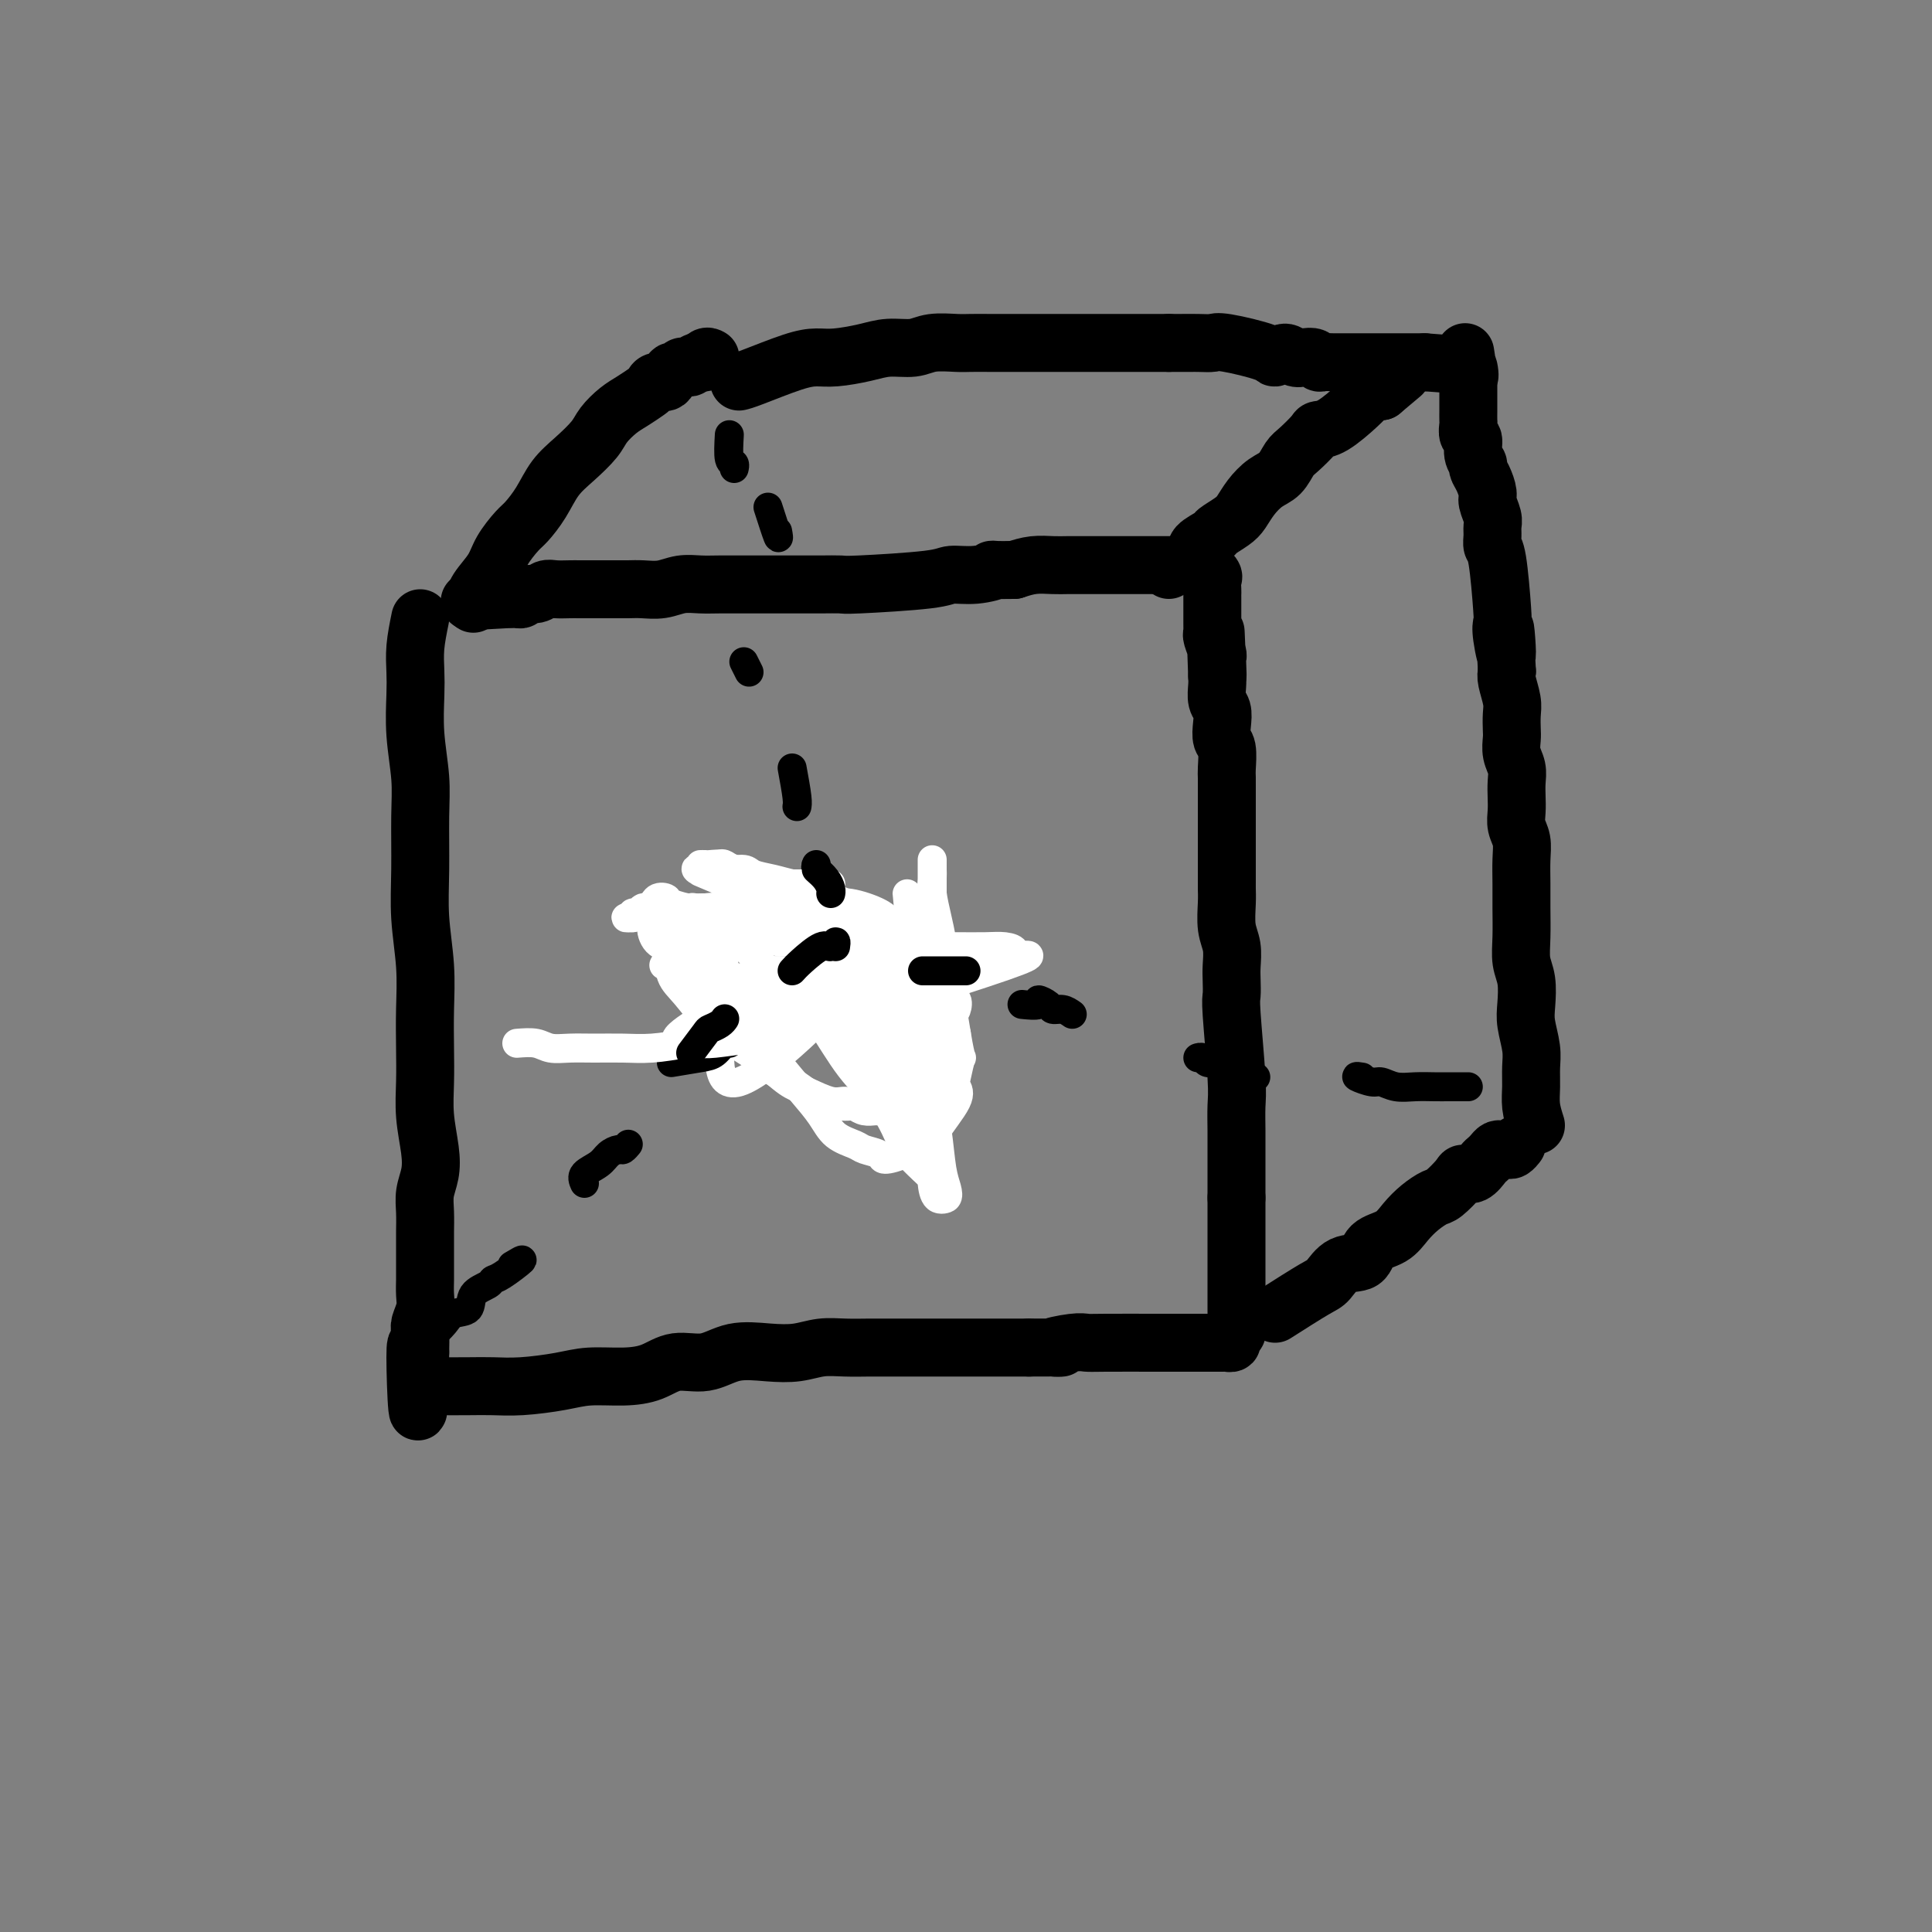 <svg viewBox='0 0 400 400' version='1.1' xmlns='http://www.w3.org/2000/svg' xmlns:xlink='http://www.w3.org/1999/xlink'><rect x="0" y="0" width="400" height="400" fill="#808080" stroke="none"/><g fill='none' stroke='#000000' stroke-width='12' stroke-linecap='round' stroke-linejoin='round'><path d='M87,128c-0.420,2.073 -0.841,4.145 -1,6c-0.159,1.855 -0.057,3.491 0,5c0.057,1.509 0.068,2.889 0,5c-0.068,2.111 -0.215,4.952 0,8c0.215,3.048 0.794,6.304 1,9c0.206,2.696 0.041,4.833 0,8c-0.041,3.167 0.041,7.363 0,11c-0.041,3.637 -0.207,6.715 0,10c0.207,3.285 0.787,6.778 1,10c0.213,3.222 0.061,6.174 0,9c-0.061,2.826 -0.029,5.526 0,8c0.029,2.474 0.057,4.724 0,7c-0.057,2.276 -0.197,4.579 0,7c0.197,2.421 0.732,4.959 1,7c0.268,2.041 0.268,3.584 0,5c-0.268,1.416 -0.804,2.704 -1,4c-0.196,1.296 -0.052,2.601 0,4c0.052,1.399 0.014,2.892 0,4c-0.014,1.108 -0.003,1.833 0,3c0.003,1.167 -0.003,2.778 0,4c0.003,1.222 0.015,2.055 0,3c-0.015,0.945 -0.056,2.002 0,3c0.056,0.998 0.211,1.938 0,3c-0.211,1.062 -0.788,2.248 -1,3c-0.212,0.752 -0.061,1.072 0,2c0.061,0.928 0.030,2.464 0,4'/><path d='M87,280c-0.287,23.647 -1.006,6.766 -1,1c0.006,-5.766 0.737,-0.417 1,2c0.263,2.417 0.060,1.901 0,2c-0.060,0.099 0.025,0.811 0,1c-0.025,0.189 -0.160,-0.145 0,0c0.160,0.145 0.614,0.771 1,1c0.386,0.229 0.704,0.062 1,0c0.296,-0.062 0.570,-0.019 2,0c1.430,0.019 4.014,0.015 6,0c1.986,-0.015 3.373,-0.042 5,0c1.627,0.042 3.495,0.153 6,0c2.505,-0.153 5.648,-0.571 8,-1c2.352,-0.429 3.912,-0.869 6,-1c2.088,-0.131 4.702,0.049 7,0c2.298,-0.049 4.280,-0.325 6,-1c1.720,-0.675 3.180,-1.749 5,-2c1.820,-0.251 4.001,0.321 6,0c1.999,-0.321 3.814,-1.536 6,-2c2.186,-0.464 4.741,-0.177 7,0c2.259,0.177 4.220,0.244 6,0c1.780,-0.244 3.378,-0.797 5,-1c1.622,-0.203 3.268,-0.054 5,0c1.732,0.054 3.551,0.015 5,0c1.449,-0.015 2.530,-0.004 4,0c1.470,0.004 3.330,0.001 5,0c1.670,-0.001 3.149,-0.000 5,0c1.851,0.000 4.073,0.000 6,0c1.927,-0.000 3.557,-0.000 5,0c1.443,0.000 2.698,0.000 4,0c1.302,-0.000 2.651,-0.000 4,0'/><path d='M213,279c10.369,-0.094 5.791,0.171 5,0c-0.791,-0.171 2.206,-0.778 4,-1c1.794,-0.222 2.386,-0.060 3,0c0.614,0.060 1.252,0.016 4,0c2.748,-0.016 7.608,-0.004 10,0c2.392,0.004 2.318,0.001 3,0c0.682,-0.001 2.120,-0.000 3,0c0.880,0.000 1.201,0.000 2,0c0.799,-0.000 2.074,0.000 3,0c0.926,-0.000 1.501,-0.000 2,0c0.499,0.000 0.922,0.001 1,0c0.078,-0.001 -0.190,-0.003 0,0c0.190,0.003 0.839,0.012 1,0c0.161,-0.012 -0.167,-0.044 0,0c0.167,0.044 0.829,0.163 1,0c0.171,-0.163 -0.150,-0.609 0,-1c0.150,-0.391 0.772,-0.727 1,-1c0.228,-0.273 0.061,-0.484 0,-1c-0.061,-0.516 -0.016,-1.338 0,-2c0.016,-0.662 0.004,-1.165 0,-2c-0.004,-0.835 -0.001,-2.001 0,-3c0.001,-0.999 0.000,-1.831 0,-3c-0.000,-1.169 -0.000,-2.674 0,-4c0.000,-1.326 0.000,-2.472 0,-4c-0.000,-1.528 -0.000,-3.436 0,-5c0.000,-1.564 0.000,-2.782 0,-4'/><path d='M256,248c0.000,-5.207 0.001,-4.225 0,-5c-0.001,-0.775 -0.004,-3.307 0,-5c0.004,-1.693 0.015,-2.546 0,-4c-0.015,-1.454 -0.057,-3.509 0,-5c0.057,-1.491 0.211,-2.418 0,-6c-0.211,-3.582 -0.788,-9.820 -1,-13c-0.212,-3.180 -0.061,-3.304 0,-4c0.061,-0.696 0.030,-1.964 0,-3c-0.030,-1.036 -0.061,-1.839 0,-3c0.061,-1.161 0.212,-2.679 0,-4c-0.212,-1.321 -0.789,-2.443 -1,-4c-0.211,-1.557 -0.057,-3.548 0,-5c0.057,-1.452 0.015,-2.365 0,-3c-0.015,-0.635 -0.004,-0.993 0,-2c0.004,-1.007 0.001,-2.664 0,-4c-0.001,-1.336 -0.000,-2.353 0,-3c0.000,-0.647 0.000,-0.926 0,-2c-0.000,-1.074 -0.000,-2.943 0,-4c0.000,-1.057 0.001,-1.302 0,-2c-0.001,-0.698 -0.004,-1.849 0,-3c0.004,-1.151 0.015,-2.303 0,-3c-0.015,-0.697 -0.056,-0.939 0,-2c0.056,-1.061 0.207,-2.941 0,-4c-0.207,-1.059 -0.774,-1.299 -1,-2c-0.226,-0.701 -0.113,-1.865 0,-3c0.113,-1.135 0.226,-2.242 0,-3c-0.226,-0.758 -0.792,-1.165 -1,-2c-0.208,-0.835 -0.060,-2.096 0,-3c0.060,-0.904 0.030,-1.452 0,-2'/><path d='M252,140c-0.620,-17.115 -0.170,-5.903 0,-2c0.170,3.903 0.060,0.497 0,-1c-0.060,-1.497 -0.069,-1.084 0,-1c0.069,0.084 0.215,-0.162 0,-1c-0.215,-0.838 -0.790,-2.270 -1,-3c-0.210,-0.730 -0.056,-0.758 0,-1c0.056,-0.242 0.015,-0.698 0,-1c-0.015,-0.302 -0.004,-0.448 0,-1c0.004,-0.552 0.001,-1.509 0,-2c-0.001,-0.491 -0.001,-0.517 0,-1c0.001,-0.483 0.002,-1.424 0,-2c-0.002,-0.576 -0.008,-0.789 0,-1c0.008,-0.211 0.028,-0.421 0,-1c-0.028,-0.579 -0.105,-1.528 0,-2c0.105,-0.472 0.391,-0.466 0,-1c-0.391,-0.534 -1.457,-1.607 -2,-2c-0.543,-0.393 -0.561,-0.105 -1,0c-0.439,0.105 -1.300,0.028 -2,0c-0.700,-0.028 -1.239,-0.008 -2,0c-0.761,0.008 -1.744,0.002 -3,0c-1.256,-0.002 -2.787,-0.001 -4,0c-1.213,0.001 -2.110,0.000 -3,0c-0.890,-0.000 -1.774,0.000 -3,0c-1.226,-0.000 -2.796,-0.001 -4,0c-1.204,0.001 -2.044,0.003 -3,0c-0.956,-0.003 -2.030,-0.011 -3,0c-0.970,0.011 -1.838,0.041 -3,0c-1.162,-0.041 -2.618,-0.155 -4,0c-1.382,0.155 -2.691,0.577 -4,1'/><path d='M210,118c-6.771,0.091 -4.200,-0.182 -4,0c0.200,0.182 -1.971,0.819 -4,1c-2.029,0.181 -3.914,-0.095 -5,0c-1.086,0.095 -1.371,0.561 -5,1c-3.629,0.439 -10.602,0.850 -14,1c-3.398,0.150 -3.220,0.040 -4,0c-0.780,-0.040 -2.517,-0.011 -4,0c-1.483,0.011 -2.710,0.003 -4,0c-1.290,-0.003 -2.641,-0.000 -4,0c-1.359,0.000 -2.726,-0.001 -4,0c-1.274,0.001 -2.454,0.004 -4,0c-1.546,-0.004 -3.456,-0.015 -5,0c-1.544,0.015 -2.720,0.057 -4,0c-1.280,-0.057 -2.664,-0.211 -4,0c-1.336,0.211 -2.623,0.789 -4,1c-1.377,0.211 -2.843,0.057 -4,0c-1.157,-0.057 -2.005,-0.015 -3,0c-0.995,0.015 -2.138,0.004 -3,0c-0.862,-0.004 -1.442,-0.001 -2,0c-0.558,0.001 -1.094,-0.001 -2,0c-0.906,0.001 -2.182,0.004 -3,0c-0.818,-0.004 -1.179,-0.016 -2,0c-0.821,0.016 -2.104,0.061 -3,0c-0.896,-0.061 -1.406,-0.226 -2,0c-0.594,0.226 -1.272,0.845 -2,1c-0.728,0.155 -1.504,-0.154 -2,0c-0.496,0.154 -0.710,0.772 -1,1c-0.290,0.228 -0.654,0.065 -1,0c-0.346,-0.065 -0.673,-0.033 -1,0'/><path d='M106,124c-16.444,0.933 -5.556,0.267 -1,0c4.556,-0.267 2.778,-0.133 1,0'/><path d='M98,125c0.122,-0.906 0.244,-1.813 1,-3c0.756,-1.187 2.145,-2.655 3,-4c0.855,-1.345 1.176,-2.569 2,-4c0.824,-1.431 2.152,-3.071 3,-4c0.848,-0.929 1.218,-1.148 2,-2c0.782,-0.852 1.976,-2.338 3,-4c1.024,-1.662 1.877,-3.499 3,-5c1.123,-1.501 2.516,-2.667 4,-4c1.484,-1.333 3.059,-2.833 4,-4c0.941,-1.167 1.246,-2.000 2,-3c0.754,-1.000 1.955,-2.167 3,-3c1.045,-0.833 1.933,-1.331 3,-2c1.067,-0.669 2.313,-1.507 3,-2c0.687,-0.493 0.814,-0.639 1,-1c0.186,-0.361 0.431,-0.938 1,-1c0.569,-0.062 1.462,0.389 2,0c0.538,-0.389 0.722,-1.620 1,-2c0.278,-0.380 0.652,0.091 1,0c0.348,-0.091 0.671,-0.742 1,-1c0.329,-0.258 0.663,-0.122 1,0c0.337,0.122 0.678,0.228 1,0c0.322,-0.228 0.625,-0.792 1,-1c0.375,-0.208 0.821,-0.059 1,0c0.179,0.059 0.089,0.030 0,0'/><path d='M145,75c3.337,-1.950 1.679,-0.326 1,0c-0.679,0.326 -0.378,-0.644 0,-1c0.378,-0.356 0.832,-0.096 1,0c0.168,0.096 0.048,0.027 0,0c-0.048,-0.027 -0.024,-0.014 0,0'/><path d='M242,118c2.088,-1.098 4.177,-2.195 5,-3c0.823,-0.805 0.381,-1.317 1,-2c0.619,-0.683 2.301,-1.537 3,-2c0.699,-0.463 0.417,-0.537 1,-1c0.583,-0.463 2.033,-1.316 3,-2c0.967,-0.684 1.453,-1.198 2,-2c0.547,-0.802 1.156,-1.890 2,-3c0.844,-1.110 1.921,-2.241 3,-3c1.079,-0.759 2.158,-1.146 3,-2c0.842,-0.854 1.448,-2.177 2,-3c0.552,-0.823 1.051,-1.148 2,-2c0.949,-0.852 2.349,-2.232 3,-3c0.651,-0.768 0.552,-0.923 1,-1c0.448,-0.077 1.444,-0.077 3,-1c1.556,-0.923 3.674,-2.769 5,-4c1.326,-1.231 1.862,-1.846 2,-2c0.138,-0.154 -0.120,0.155 0,0c0.120,-0.155 0.620,-0.774 1,-1c0.380,-0.226 0.641,-0.061 1,0c0.359,0.061 0.817,0.017 1,0c0.183,-0.017 0.092,-0.009 0,0'/><path d='M286,81c7.333,-6.167 3.667,-3.083 0,0'/><path d='M264,272c3.102,-1.975 6.205,-3.951 8,-5c1.795,-1.049 2.283,-1.172 3,-2c0.717,-0.828 1.661,-2.360 3,-3c1.339,-0.640 3.071,-0.387 4,-1c0.929,-0.613 1.054,-2.091 2,-3c0.946,-0.909 2.713,-1.250 4,-2c1.287,-0.750 2.093,-1.910 3,-3c0.907,-1.090 1.916,-2.111 3,-3c1.084,-0.889 2.244,-1.648 3,-2c0.756,-0.352 1.109,-0.297 2,-1c0.891,-0.703 2.319,-2.163 3,-3c0.681,-0.837 0.616,-1.050 1,-1c0.384,0.050 1.216,0.363 2,0c0.784,-0.363 1.519,-1.404 2,-2c0.481,-0.596 0.706,-0.748 1,-1c0.294,-0.252 0.656,-0.602 1,-1c0.344,-0.398 0.670,-0.842 1,-1c0.330,-0.158 0.663,-0.028 1,0c0.337,0.028 0.679,-0.045 1,0c0.321,0.045 0.622,0.208 1,0c0.378,-0.208 0.832,-0.787 1,-1c0.168,-0.213 0.048,-0.061 0,0c-0.048,0.061 -0.024,0.030 0,0'/><path d='M318,233c-0.425,-1.336 -0.850,-2.671 -1,-4c-0.150,-1.329 -0.026,-2.650 0,-4c0.026,-1.350 -0.044,-2.728 0,-4c0.044,-1.272 0.204,-2.440 0,-4c-0.204,-1.560 -0.773,-3.514 -1,-5c-0.227,-1.486 -0.113,-2.504 0,-4c0.113,-1.496 0.227,-3.469 0,-5c-0.227,-1.531 -0.793,-2.618 -1,-4c-0.207,-1.382 -0.054,-3.059 0,-5c0.054,-1.941 0.011,-4.147 0,-6c-0.011,-1.853 0.011,-3.353 0,-5c-0.011,-1.647 -0.055,-3.441 0,-5c0.055,-1.559 0.211,-2.882 0,-4c-0.211,-1.118 -0.788,-2.032 -1,-3c-0.212,-0.968 -0.061,-1.991 0,-3c0.061,-1.009 0.030,-2.003 0,-3c-0.030,-0.997 -0.061,-1.995 0,-3c0.061,-1.005 0.212,-2.016 0,-3c-0.212,-0.984 -0.788,-1.942 -1,-3c-0.212,-1.058 -0.061,-2.216 0,-3c0.061,-0.784 0.030,-1.193 0,-2c-0.030,-0.807 -0.060,-2.010 0,-3c0.060,-0.990 0.208,-1.767 0,-3c-0.208,-1.233 -0.774,-2.924 -1,-4c-0.226,-1.076 -0.113,-1.538 0,-2'/><path d='M312,139c-0.868,-15.312 -0.039,-6.593 0,-4c0.039,2.593 -0.711,-0.939 -1,-3c-0.289,-2.061 -0.116,-2.649 0,-3c0.116,-0.351 0.174,-0.464 0,-3c-0.174,-2.536 -0.582,-7.493 -1,-10c-0.418,-2.507 -0.848,-2.562 -1,-3c-0.152,-0.438 -0.026,-1.257 0,-2c0.026,-0.743 -0.048,-1.410 0,-2c0.048,-0.590 0.219,-1.104 0,-2c-0.219,-0.896 -0.828,-2.176 -1,-3c-0.172,-0.824 0.094,-1.192 0,-2c-0.094,-0.808 -0.546,-2.056 -1,-3c-0.454,-0.944 -0.910,-1.586 -1,-2c-0.090,-0.414 0.186,-0.601 0,-1c-0.186,-0.399 -0.834,-1.009 -1,-2c-0.166,-0.991 0.152,-2.362 0,-3c-0.152,-0.638 -0.773,-0.542 -1,-1c-0.227,-0.458 -0.061,-1.471 0,-2c0.061,-0.529 0.016,-0.576 0,-1c-0.016,-0.424 -0.004,-1.227 0,-2c0.004,-0.773 0.001,-1.517 0,-2c-0.001,-0.483 -0.000,-0.707 0,-1c0.000,-0.293 0.000,-0.656 0,-1c-0.000,-0.344 -0.000,-0.670 0,-1c0.000,-0.330 0.000,-0.666 0,-1c-0.000,-0.334 -0.000,-0.667 0,-1'/><path d='M304,78c-1.254,-9.598 -0.388,-3.094 0,-1c0.388,2.094 0.300,-0.222 0,-1c-0.300,-0.778 -0.812,-0.017 -1,0c-0.188,0.017 -0.054,-0.709 0,-1c0.054,-0.291 0.027,-0.145 0,0'/><path d='M153,79c0.492,-0.115 0.984,-0.230 3,-1c2.016,-0.770 5.556,-2.196 8,-3c2.444,-0.804 3.791,-0.985 5,-1c1.209,-0.015 2.278,0.136 4,0c1.722,-0.136 4.096,-0.558 6,-1c1.904,-0.442 3.338,-0.903 5,-1c1.662,-0.097 3.554,0.170 5,0c1.446,-0.170 2.448,-0.778 4,-1c1.552,-0.222 3.655,-0.060 5,0c1.345,0.060 1.934,0.016 3,0c1.066,-0.016 2.610,-0.004 4,0c1.390,0.004 2.626,0.001 4,0c1.374,-0.001 2.884,-0.000 4,0c1.116,0.000 1.836,0.000 3,0c1.164,-0.000 2.772,-0.000 4,0c1.228,0.000 2.075,0.000 3,0c0.925,-0.000 1.927,-0.000 3,0c1.073,0.000 2.216,0.000 3,0c0.784,-0.000 1.207,-0.000 2,0c0.793,0.000 1.955,0.000 3,0c1.045,-0.000 1.974,-0.000 3,0c1.026,0.000 2.150,0.000 3,0c0.850,-0.000 1.425,-0.000 2,0'/><path d='M242,71c8.122,0.002 3.928,0.007 3,0c-0.928,-0.007 1.410,-0.025 3,0c1.590,0.025 2.432,0.093 3,0c0.568,-0.093 0.862,-0.347 3,0c2.138,0.347 6.120,1.295 8,2c1.880,0.705 1.659,1.169 2,1c0.341,-0.169 1.243,-0.970 2,-1c0.757,-0.030 1.368,0.710 2,1c0.632,0.290 1.286,0.130 2,0c0.714,-0.130 1.487,-0.231 2,0c0.513,0.231 0.767,0.794 1,1c0.233,0.206 0.446,0.055 1,0c0.554,-0.055 1.447,-0.015 2,0c0.553,0.015 0.764,0.004 1,0c0.236,-0.004 0.496,-0.001 1,0c0.504,0.001 1.251,0.000 2,0c0.749,-0.000 1.500,-0.000 2,0c0.500,0.000 0.750,0.000 1,0c0.250,-0.000 0.501,-0.000 1,0c0.499,0.000 1.247,0.000 2,0c0.753,-0.000 1.510,-0.000 2,0c0.490,0.000 0.713,0.000 1,0c0.287,-0.000 0.636,-0.000 1,0c0.364,0.000 0.741,0.000 1,0c0.259,-0.000 0.399,-0.000 1,0c0.601,0.000 1.662,0.000 2,0c0.338,-0.000 -0.046,-0.000 0,0c0.046,0.000 0.523,0.000 1,0'/><path d='M295,75c8.833,0.667 4.417,0.333 0,0'/></g>
<g fill='none' stroke='#000000' stroke-width='6' stroke-linecap='round' stroke-linejoin='round'><path d='M89,277c1.130,-1.051 2.261,-2.102 3,-3c0.739,-0.898 1.087,-1.642 2,-2c0.913,-0.358 2.391,-0.331 3,-1c0.609,-0.669 0.347,-2.033 1,-3c0.653,-0.967 2.219,-1.535 3,-2c0.781,-0.465 0.776,-0.826 1,-1c0.224,-0.174 0.676,-0.162 2,-1c1.324,-0.838 3.521,-2.525 4,-3c0.479,-0.475 -0.761,0.263 -2,1'/><path d='M121,245c-0.294,-0.671 -0.587,-1.342 0,-2c0.587,-0.658 2.056,-1.305 3,-2c0.944,-0.695 1.363,-1.440 2,-2c0.637,-0.560 1.491,-0.935 2,-1c0.509,-0.065 0.672,0.178 1,0c0.328,-0.178 0.819,-0.779 1,-1c0.181,-0.221 0.052,-0.063 0,0c-0.052,0.063 -0.026,0.032 0,0'/><path d='M154,215c0.870,-1.591 1.739,-3.183 2,-4c0.261,-0.817 -0.088,-0.860 0,-1c0.088,-0.140 0.611,-0.378 1,-1c0.389,-0.622 0.643,-1.629 1,-2c0.357,-0.371 0.816,-0.106 1,0c0.184,0.106 0.092,0.053 0,0'/><path d='M304,225c-1.446,-0.002 -2.891,-0.005 -4,0c-1.109,0.005 -1.881,0.016 -3,0c-1.119,-0.016 -2.585,-0.061 -4,0c-1.415,0.061 -2.780,0.226 -4,0c-1.220,-0.226 -2.296,-0.844 -3,-1c-0.704,-0.156 -1.036,0.150 -2,0c-0.964,-0.150 -2.561,-0.757 -3,-1c-0.439,-0.243 0.281,-0.121 1,0'/><path d='M260,223c-1.828,-0.724 -3.656,-1.448 -5,-2c-1.344,-0.552 -2.203,-0.932 -3,-1c-0.797,-0.068 -1.533,0.178 -2,0c-0.467,-0.178 -0.664,-0.779 -1,-1c-0.336,-0.221 -0.810,-0.063 -1,0c-0.190,0.063 -0.095,0.032 0,0'/><path d='M222,210c-0.631,-0.443 -1.262,-0.885 -2,-1c-0.738,-0.115 -1.582,0.099 -2,0c-0.418,-0.099 -0.410,-0.510 -1,-1c-0.590,-0.490 -1.777,-1.059 -2,-1c-0.223,0.059 0.517,0.747 0,1c-0.517,0.253 -2.291,0.072 -3,0c-0.709,-0.072 -0.355,-0.036 0,0'/><path d='M193,208c-0.529,-0.723 -1.059,-1.447 -2,-2c-0.941,-0.553 -2.294,-0.937 -3,-1c-0.706,-0.063 -0.764,0.193 -1,0c-0.236,-0.193 -0.651,-0.835 -1,-1c-0.349,-0.165 -0.632,0.148 -1,0c-0.368,-0.148 -0.819,-0.757 -1,-1c-0.181,-0.243 -0.090,-0.122 0,0'/><path d='M151,90c-0.113,2.030 -0.226,4.060 0,5c0.226,0.940 0.792,0.792 1,1c0.208,0.208 0.060,0.774 0,1c-0.060,0.226 -0.030,0.113 0,0'/><path d='M154,137c0.417,0.833 0.833,1.667 1,2c0.167,0.333 0.083,0.167 0,0'/><path d='M164,159c0.422,2.311 0.844,4.622 1,6c0.156,1.378 0.044,1.822 0,2c-0.044,0.178 -0.022,0.089 0,0'/><path d='M169,179c-0.111,0.156 -0.222,0.311 0,2c0.222,1.689 0.778,4.911 1,6c0.222,1.089 0.111,0.044 0,-1'/></g>
<g fill='none' stroke='#FFFFFF' stroke-width='6' stroke-linecap='round' stroke-linejoin='round'><path d='M170,192c1.511,-0.447 3.021,-0.894 5,-1c1.979,-0.106 4.426,0.128 5,1c0.574,0.872 -0.725,2.381 0,3c0.725,0.619 3.476,0.347 -2,7c-5.476,6.653 -19.177,20.230 -25,22c-5.823,1.770 -3.768,-8.267 -3,-13c0.768,-4.733 0.250,-4.164 0,-6c-0.250,-1.836 -0.232,-6.079 0,-8c0.232,-1.921 0.678,-1.520 1,-2c0.322,-0.480 0.519,-1.840 1,-3c0.481,-1.160 1.245,-2.120 2,-3c0.755,-0.880 1.501,-1.680 2,-2c0.499,-0.320 0.749,-0.160 1,0'/><path d='M157,187c1.471,-1.551 1.648,-0.429 2,0c0.352,0.429 0.879,0.165 1,0c0.121,-0.165 -0.163,-0.230 0,0c0.163,0.230 0.775,0.754 1,2c0.225,1.246 0.064,3.213 0,4c-0.064,0.787 -0.032,0.393 0,0'/><path d='M161,215c0.000,0.000 0.100,0.100 0.1,0.1'/><path d='M191,193c-2.347,-0.680 -4.693,-1.361 -6,-2c-1.307,-0.639 -1.573,-1.237 -3,-2c-1.427,-0.763 -4.013,-1.692 -6,-2c-1.987,-0.308 -3.373,0.004 -5,0c-1.627,-0.004 -3.493,-0.325 -5,0c-1.507,0.325 -2.654,1.294 -4,2c-1.346,0.706 -2.890,1.147 -4,2c-1.110,0.853 -1.786,2.117 -3,3c-1.214,0.883 -2.965,1.383 -4,2c-1.035,0.617 -1.353,1.349 -2,2c-0.647,0.651 -1.624,1.221 -2,2c-0.376,0.779 -0.150,1.768 0,2c0.150,0.232 0.225,-0.293 0,0c-0.225,0.293 -0.751,1.403 -1,2c-0.249,0.597 -0.222,0.681 0,1c0.222,0.319 0.640,0.873 1,1c0.360,0.127 0.663,-0.172 1,0c0.337,0.172 0.708,0.817 1,1c0.292,0.183 0.504,-0.095 1,0c0.496,0.095 1.277,0.561 2,1c0.723,0.439 1.387,0.849 2,1c0.613,0.151 1.175,0.043 2,0c0.825,-0.043 1.912,-0.022 3,0'/><path d='M159,209c2.229,0.497 2.303,0.240 3,0c0.697,-0.240 2.017,-0.462 3,-1c0.983,-0.538 1.627,-1.392 2,-2c0.373,-0.608 0.474,-0.969 1,-1c0.526,-0.031 1.475,0.267 1,-3c-0.475,-3.267 -2.376,-10.098 -3,-13c-0.624,-2.902 0.028,-1.875 0,-2c-0.028,-0.125 -0.735,-1.401 -1,-2c-0.265,-0.599 -0.086,-0.522 0,0c0.086,0.522 0.079,1.490 0,2c-0.079,0.510 -0.229,0.562 0,1c0.229,0.438 0.839,1.261 1,2c0.161,0.739 -0.126,1.394 0,2c0.126,0.606 0.667,1.163 1,2c0.333,0.837 0.460,1.953 1,3c0.540,1.047 1.493,2.025 2,3c0.507,0.975 0.570,1.948 1,3c0.430,1.052 1.229,2.183 2,3c0.771,0.817 1.516,1.319 2,2c0.484,0.681 0.708,1.542 1,2c0.292,0.458 0.653,0.515 1,1c0.347,0.485 0.681,1.398 1,2c0.319,0.602 0.624,0.893 1,1c0.376,0.107 0.822,0.031 1,0c0.178,-0.031 0.089,-0.015 0,0'/><path d='M180,214c1.619,1.755 1.168,0.642 1,0c-0.168,-0.642 -0.051,-0.812 0,-1c0.051,-0.188 0.038,-0.393 0,-1c-0.038,-0.607 -0.101,-1.618 0,-2c0.101,-0.382 0.367,-0.137 -1,-4c-1.367,-3.863 -4.366,-11.834 -6,-15c-1.634,-3.166 -1.903,-1.527 -2,-1c-0.097,0.527 -0.023,-0.060 0,0c0.023,0.060 -0.005,0.766 0,1c0.005,0.234 0.043,-0.003 0,0c-0.043,0.003 -0.166,0.247 0,1c0.166,0.753 0.622,2.014 1,3c0.378,0.986 0.679,1.698 1,3c0.321,1.302 0.662,3.195 1,5c0.338,1.805 0.673,3.523 1,5c0.327,1.477 0.647,2.713 1,4c0.353,1.287 0.740,2.624 1,4c0.260,1.376 0.394,2.792 1,4c0.606,1.208 1.683,2.209 2,3c0.317,0.791 -0.128,1.372 0,2c0.128,0.628 0.828,1.302 1,2c0.172,0.698 -0.184,1.419 0,2c0.184,0.581 0.910,1.023 1,0c0.090,-1.023 -0.455,-3.512 -1,-6'/><path d='M182,223c-0.001,-1.417 -0.002,-2.959 0,-5c0.002,-2.041 0.008,-4.580 0,-6c-0.008,-1.420 -0.030,-1.720 0,-5c0.030,-3.280 0.111,-9.539 0,-12c-0.111,-2.461 -0.415,-1.124 0,1c0.415,2.124 1.547,5.035 2,6c0.453,0.965 0.226,-0.018 0,-1'/><path d='M162,218c0.095,-0.434 0.190,-0.868 0,-2c-0.190,-1.132 -0.666,-2.962 -1,-4c-0.334,-1.038 -0.527,-1.283 -1,-2c-0.473,-0.717 -1.226,-1.906 -2,-3c-0.774,-1.094 -1.569,-2.095 -3,-3c-1.431,-0.905 -3.499,-1.716 -5,-3c-1.501,-1.284 -2.434,-3.040 -4,-4c-1.566,-0.960 -3.763,-1.123 -5,-2c-1.237,-0.877 -1.512,-2.469 -2,-3c-0.488,-0.531 -1.188,-0.002 -2,0c-0.812,0.002 -1.737,-0.524 -2,0c-0.263,0.524 0.135,2.098 1,3c0.865,0.902 2.196,1.133 3,2c0.804,0.867 1.080,2.371 2,4c0.920,1.629 2.484,3.385 4,5c1.516,1.615 2.985,3.090 5,5c2.015,1.910 4.576,4.255 6,6c1.424,1.745 1.712,2.890 3,4c1.288,1.110 3.578,2.183 5,3c1.422,0.817 1.978,1.376 3,2c1.022,0.624 2.511,1.312 4,2'/><path d='M171,228c2.274,1.311 1.958,1.087 2,1c0.042,-0.087 0.443,-0.039 1,0c0.557,0.039 1.270,0.068 2,0c0.730,-0.068 1.477,-0.232 2,0c0.523,0.232 0.824,0.862 2,0c1.176,-0.862 3.228,-3.216 4,-5c0.772,-1.784 0.263,-2.998 0,-4c-0.263,-1.002 -0.280,-1.791 0,-3c0.280,-1.209 0.859,-2.837 1,-4c0.141,-1.163 -0.155,-1.862 0,-3c0.155,-1.138 0.759,-2.715 1,-4c0.241,-1.285 0.117,-2.277 0,-3c-0.117,-0.723 -0.228,-1.178 0,-2c0.228,-0.822 0.793,-2.010 1,-3c0.207,-0.990 0.055,-1.782 0,-2c-0.055,-0.218 -0.015,0.137 0,0c0.015,-0.137 0.004,-0.768 0,-1c-0.004,-0.232 -0.001,-0.066 0,0c0.001,0.066 0.001,0.033 0,0'/><path d='M171,213c2.364,-1.042 4.729,-2.083 6,-3c1.271,-0.917 1.450,-1.709 2,-2c0.550,-0.291 1.471,-0.080 2,0c0.529,0.080 0.666,0.029 1,0c0.334,-0.029 0.867,-0.036 1,0c0.133,0.036 -0.132,0.113 0,0c0.132,-0.113 0.661,-0.418 1,0c0.339,0.418 0.487,1.559 1,2c0.513,0.441 1.391,0.180 2,1c0.609,0.820 0.948,2.719 1,4c0.052,1.281 -0.182,1.944 0,3c0.182,1.056 0.781,2.505 1,4c0.219,1.495 0.058,3.034 0,4c-0.058,0.966 -0.013,1.358 0,2c0.013,0.642 -0.005,1.534 0,2c0.005,0.466 0.032,0.506 0,1c-0.032,0.494 -0.124,1.442 0,2c0.124,0.558 0.463,0.727 0,1c-0.463,0.273 -1.729,0.651 -2,0c-0.271,-0.651 0.453,-2.329 1,-4c0.547,-1.671 0.916,-3.334 1,-5c0.084,-1.666 -0.119,-3.333 0,-5c0.119,-1.667 0.559,-3.333 1,-5'/><path d='M190,215c0.381,-3.893 0.835,-4.626 1,-6c0.165,-1.374 0.041,-3.390 0,-5c-0.041,-1.610 0.000,-2.815 0,-4c-0.000,-1.185 -0.043,-2.351 0,-3c0.043,-0.649 0.170,-0.781 0,-1c-0.170,-0.219 -0.639,-0.527 -1,0c-0.361,0.527 -0.616,1.887 -1,3c-0.384,1.113 -0.899,1.978 -1,4c-0.101,2.022 0.211,5.203 1,9c0.789,3.797 2.055,8.212 3,12c0.945,3.788 1.568,6.948 2,10c0.432,3.052 0.671,5.994 1,8c0.329,2.006 0.747,3.076 1,4c0.253,0.924 0.341,1.701 0,2c-0.341,0.299 -1.111,0.118 -1,0c0.111,-0.118 1.102,-0.174 1,0c-0.102,0.174 -1.296,0.577 -2,0c-0.704,-0.577 -0.917,-2.134 -1,-3c-0.083,-0.866 -0.036,-1.042 -1,-2c-0.964,-0.958 -2.938,-2.698 -4,-4c-1.062,-1.302 -1.212,-2.167 -2,-4c-0.788,-1.833 -2.216,-4.635 -4,-7c-1.784,-2.365 -3.925,-4.292 -6,-7c-2.075,-2.708 -4.084,-6.195 -6,-9c-1.916,-2.805 -3.740,-4.927 -6,-7c-2.260,-2.073 -4.954,-4.097 -7,-6c-2.046,-1.903 -3.442,-3.687 -5,-5c-1.558,-1.313 -3.279,-2.157 -5,-3'/><path d='M147,191c-4.230,-3.882 -3.305,-3.086 -4,-3c-0.695,0.086 -3.009,-0.539 -4,-1c-0.991,-0.461 -0.658,-0.758 -1,-1c-0.342,-0.242 -1.358,-0.428 -2,0c-0.642,0.428 -0.911,1.470 -1,2c-0.089,0.530 0.002,0.547 0,1c-0.002,0.453 -0.099,1.343 0,2c0.099,0.657 0.392,1.081 1,2c0.608,0.919 1.532,2.331 2,4c0.468,1.669 0.480,3.593 1,5c0.520,1.407 1.549,2.296 3,4c1.451,1.704 3.324,4.224 5,6c1.676,1.776 3.155,2.809 5,4c1.845,1.191 4.055,2.539 6,4c1.945,1.461 3.623,3.035 5,4c1.377,0.965 2.451,1.320 4,2c1.549,0.680 3.571,1.685 5,2c1.429,0.315 2.265,-0.059 3,0c0.735,0.059 1.368,0.552 2,1c0.632,0.448 1.264,0.853 2,1c0.736,0.147 1.577,0.037 2,0c0.423,-0.037 0.428,-0.000 1,0c0.572,0.000 1.712,-0.035 2,0c0.288,0.035 -0.278,0.142 0,0c0.278,-0.142 1.398,-0.533 2,-1c0.602,-0.467 0.687,-1.012 1,-2c0.313,-0.988 0.853,-2.420 1,-4c0.147,-1.580 -0.101,-3.309 0,-5c0.101,-1.691 0.550,-3.346 1,-5'/><path d='M189,213c0.468,-2.836 0.139,-1.925 0,-3c-0.139,-1.075 -0.086,-4.135 0,-5c0.086,-0.865 0.205,0.465 0,-3c-0.205,-3.465 -0.735,-11.725 -1,-15c-0.265,-3.275 -0.264,-1.566 0,-1c0.264,0.566 0.791,-0.012 1,0c0.209,0.012 0.099,0.613 0,1c-0.099,0.387 -0.188,0.561 0,1c0.188,0.439 0.653,1.145 1,2c0.347,0.855 0.576,1.859 1,3c0.424,1.141 1.043,2.419 1,4c-0.043,1.581 -0.748,3.467 -1,5c-0.252,1.533 -0.051,2.714 0,4c0.051,1.286 -0.047,2.676 0,4c0.047,1.324 0.238,2.583 0,4c-0.238,1.417 -0.904,2.991 -1,4c-0.096,1.009 0.377,1.451 0,2c-0.377,0.549 -1.604,1.205 -2,2c-0.396,0.795 0.037,1.730 0,2c-0.037,0.270 -0.546,-0.123 -1,0c-0.454,0.123 -0.853,0.764 -1,1c-0.147,0.236 -0.042,0.067 0,0c0.042,-0.067 0.021,-0.034 0,0'/><path d='M191,242c0.311,-0.691 0.623,-1.383 1,-2c0.377,-0.617 0.820,-1.160 1,-2c0.180,-0.840 0.097,-1.976 0,-3c-0.097,-1.024 -0.208,-1.935 0,-3c0.208,-1.065 0.735,-2.283 1,-4c0.265,-1.717 0.267,-3.933 0,-6c-0.267,-2.067 -0.804,-3.987 -1,-6c-0.196,-2.013 -0.053,-4.121 0,-6c0.053,-1.879 0.014,-3.531 0,-5c-0.014,-1.469 -0.004,-2.756 0,-4c0.004,-1.244 0.001,-2.446 0,-4c-0.001,-1.554 -0.000,-3.462 0,-5c0.000,-1.538 0.000,-2.708 0,-4c-0.000,-1.292 -0.000,-2.707 0,-4c0.000,-1.293 -0.000,-2.463 0,-3c0.000,-0.537 0.000,-0.439 0,-1c-0.000,-0.561 -0.001,-1.779 0,-2c0.001,-0.221 0.003,0.555 0,1c-0.003,0.445 -0.012,0.559 0,1c0.012,0.441 0.045,1.208 0,2c-0.045,0.792 -0.167,1.610 0,3c0.167,1.390 0.622,3.353 1,5c0.378,1.647 0.679,2.977 1,5c0.321,2.023 0.663,4.737 1,7c0.337,2.263 0.668,4.075 1,6c0.332,1.925 0.666,3.962 1,6'/><path d='M198,214c1.056,6.485 1.196,4.698 1,5c-0.196,0.302 -0.727,2.695 -1,4c-0.273,1.305 -0.288,1.523 0,2c0.288,0.477 0.879,1.215 0,3c-0.879,1.785 -3.228,4.619 -4,6c-0.772,1.381 0.032,1.309 -1,2c-1.032,0.691 -3.899,2.144 -6,3c-2.101,0.856 -3.438,1.115 -4,1c-0.562,-0.115 -0.351,-0.602 -1,-1c-0.649,-0.398 -2.157,-0.706 -3,-1c-0.843,-0.294 -1.021,-0.576 -2,-1c-0.979,-0.424 -2.759,-0.992 -4,-2c-1.241,-1.008 -1.945,-2.456 -3,-4c-1.055,-1.544 -2.463,-3.184 -4,-5c-1.537,-1.816 -3.203,-3.808 -5,-6c-1.797,-2.192 -3.723,-4.584 -5,-6c-1.277,-1.416 -1.904,-1.858 -3,-3c-1.096,-1.142 -2.661,-2.986 -4,-4c-1.339,-1.014 -2.452,-1.200 -3,-2c-0.548,-0.800 -0.532,-2.214 -1,-3c-0.468,-0.786 -1.421,-0.946 -2,-1c-0.579,-0.054 -0.784,-0.004 -1,0c-0.216,0.004 -0.443,-0.037 -1,0c-0.557,0.037 -1.445,0.154 -2,0c-0.555,-0.154 -0.778,-0.577 -1,-1'/><path d='M138,200c-1.089,-0.311 -0.311,-0.089 0,0c0.311,0.089 0.156,0.044 0,0'/></g>
<g fill='none' stroke='#000000' stroke-width='6' stroke-linecap='round' stroke-linejoin='round'><path d='M139,220c2.249,-0.370 4.498,-0.740 6,-1c1.502,-0.260 2.258,-0.410 3,-1c0.742,-0.590 1.469,-1.620 2,-2c0.531,-0.380 0.866,-0.108 1,0c0.134,0.108 0.067,0.054 0,0'/><path d='M164,208c-0.050,-0.754 -0.101,-1.509 0,-2c0.101,-0.491 0.353,-0.720 1,-1c0.647,-0.280 1.689,-0.611 2,-1c0.311,-0.389 -0.109,-0.835 0,-1c0.109,-0.165 0.745,-0.047 1,0c0.255,0.047 0.127,0.024 0,0'/><path d='M189,201c0.536,0.000 1.071,0.000 2,0c0.929,0.000 2.250,-0.000 3,0c0.750,0.000 0.929,0.000 1,0c0.071,0.000 0.036,0.000 0,0'/><path d='M167,187c0.622,0.622 1.244,1.244 2,2c0.756,0.756 1.644,1.644 2,2c0.356,0.356 0.178,0.178 0,0'/></g>
<g fill='none' stroke='#FFFFFF' stroke-width='6' stroke-linecap='round' stroke-linejoin='round'><path d='M161,183c0.637,0.000 1.274,0.000 2,0c0.726,0.000 1.542,0.000 2,0c0.458,0.000 0.557,0.000 1,0c0.443,0.000 1.229,0.000 2,0c0.771,0.000 1.527,0.000 2,0c0.473,0.000 0.663,0.000 1,0c0.337,0.000 0.822,0.000 1,0c0.178,0.000 0.051,0.000 0,0c-0.051,0.000 -0.025,0.000 0,0'/><path d='M143,192c0.557,-0.009 1.114,-0.017 2,0c0.886,0.017 2.099,0.060 3,0c0.901,-0.060 1.488,-0.221 2,0c0.512,0.221 0.949,0.825 2,1c1.051,0.175 2.717,-0.079 4,0c1.283,0.079 2.185,0.490 3,1c0.815,0.510 1.545,1.117 3,1c1.455,-0.117 3.637,-0.960 5,-1c1.363,-0.040 1.909,0.721 3,1c1.091,0.279 2.728,0.075 4,0c1.272,-0.075 2.178,-0.022 3,0c0.822,0.022 1.561,0.013 2,0c0.439,-0.013 0.578,-0.030 1,0c0.422,0.030 1.125,0.107 1,0c-0.125,-0.107 -1.080,-0.396 -2,-1c-0.920,-0.604 -1.807,-1.521 -4,-2c-2.193,-0.479 -5.691,-0.521 -9,-1c-3.309,-0.479 -6.427,-1.396 -9,-2c-2.573,-0.604 -4.601,-0.895 -7,-1c-2.399,-0.105 -5.167,-0.024 -7,0c-1.833,0.024 -2.729,-0.008 -4,0c-1.271,0.008 -2.915,0.057 -4,0c-1.085,-0.057 -1.610,-0.222 -2,0c-0.390,0.222 -0.643,0.829 -1,1c-0.357,0.171 -0.816,-0.094 -1,0c-0.184,0.094 -0.092,0.547 0,1'/><path d='M131,190c-3.032,0.204 -1.114,-0.285 5,-1c6.114,-0.715 16.422,-1.656 21,-2c4.578,-0.344 3.426,-0.092 4,0c0.574,0.092 2.874,0.025 4,0c1.126,-0.025 1.077,-0.007 2,0c0.923,0.007 2.819,0.002 4,0c1.181,-0.002 1.647,-0.002 2,0c0.353,0.002 0.593,0.007 1,0c0.407,-0.007 0.981,-0.025 1,0c0.019,0.025 -0.515,0.095 -1,0c-0.485,-0.095 -0.920,-0.354 -2,-1c-1.080,-0.646 -2.806,-1.679 -4,-2c-1.194,-0.321 -1.856,0.069 -3,0c-1.144,-0.069 -2.769,-0.596 -4,-1c-1.231,-0.404 -2.069,-0.684 -3,-1c-0.931,-0.316 -1.955,-0.670 -3,-1c-1.045,-0.330 -2.112,-0.638 -3,-1c-0.888,-0.362 -1.599,-0.777 -2,-1c-0.401,-0.223 -0.493,-0.252 -1,0c-0.507,0.252 -1.431,0.786 -2,1c-0.569,0.214 -0.785,0.107 -1,0'/><path d='M146,180c-4.102,-0.759 -0.358,0.844 0,1c0.358,0.156 -2.669,-1.135 0,0c2.669,1.135 11.034,4.697 15,6c3.966,1.303 3.533,0.348 4,0c0.467,-0.348 1.834,-0.091 3,0c1.166,0.091 2.132,0.014 3,0c0.868,-0.014 1.640,0.036 2,0c0.360,-0.036 0.309,-0.156 1,0c0.691,0.156 2.122,0.589 1,0c-1.122,-0.589 -4.799,-2.200 -7,-3c-2.201,-0.800 -2.927,-0.788 -4,-1c-1.073,-0.212 -2.495,-0.649 -4,-1c-1.505,-0.351 -3.093,-0.616 -4,-1c-0.907,-0.384 -1.131,-0.888 -2,-1c-0.869,-0.112 -2.381,0.166 -3,0c-0.619,-0.166 -0.345,-0.777 -1,-1c-0.655,-0.223 -2.237,-0.060 -3,0c-0.763,0.060 -0.705,0.016 -1,0c-0.295,-0.016 -0.941,-0.005 -1,0c-0.059,0.005 0.471,0.002 1,0'/><path d='M107,216c1.442,-0.113 2.884,-0.227 4,0c1.116,0.227 1.906,0.794 3,1c1.094,0.206 2.494,0.052 4,0c1.506,-0.052 3.120,-0.003 5,0c1.880,0.003 4.026,-0.039 6,0c1.974,0.039 3.776,0.158 6,0c2.224,-0.158 4.871,-0.595 7,-1c2.129,-0.405 3.741,-0.780 6,-1c2.259,-0.220 5.166,-0.286 8,-1c2.834,-0.714 5.594,-2.075 8,-3c2.406,-0.925 4.458,-1.415 7,-2c2.542,-0.585 5.573,-1.267 8,-2c2.427,-0.733 4.250,-1.518 6,-2c1.750,-0.482 3.425,-0.662 5,-1c1.575,-0.338 3.048,-0.834 4,-1c0.952,-0.166 1.381,-0.002 2,0c0.619,0.002 1.427,-0.157 1,0c-0.427,0.157 -2.088,0.630 -4,1c-1.912,0.370 -4.076,0.638 -7,1c-2.924,0.362 -6.607,0.818 -10,1c-3.393,0.182 -6.497,0.090 -9,0c-2.503,-0.090 -4.405,-0.178 -6,0c-1.595,0.178 -2.884,0.622 -4,1c-1.116,0.378 -2.058,0.689 -3,1'/><path d='M154,208c-7.173,0.729 -3.604,0.052 -3,0c0.604,-0.052 -1.756,0.523 -3,1c-1.244,0.477 -1.371,0.857 -3,2c-1.629,1.143 -4.759,3.051 -5,4c-0.241,0.949 2.405,0.941 4,1c1.595,0.059 2.137,0.185 4,0c1.863,-0.185 5.047,-0.682 8,-1c2.953,-0.318 5.675,-0.456 8,-1c2.325,-0.544 4.252,-1.493 7,-2c2.748,-0.507 6.316,-0.572 9,-1c2.684,-0.428 4.482,-1.221 6,-2c1.518,-0.779 2.756,-1.545 4,-2c1.244,-0.455 2.495,-0.598 3,-1c0.505,-0.402 0.264,-1.063 0,-1c-0.264,0.063 -0.551,0.849 -1,1c-0.449,0.151 -1.061,-0.335 -2,-1c-0.939,-0.665 -2.205,-1.510 -4,-2c-1.795,-0.490 -4.119,-0.627 -6,-1c-1.881,-0.373 -3.319,-0.983 -5,-1c-1.681,-0.017 -3.606,0.558 -5,1c-1.394,0.442 -2.258,0.752 -3,1c-0.742,0.248 -1.362,0.434 -2,1c-0.638,0.566 -1.295,1.513 -2,2c-0.705,0.487 -1.459,0.516 -2,1c-0.541,0.484 -0.869,1.424 -1,2c-0.131,0.576 -0.066,0.788 0,1'/><path d='M160,210c-2.493,1.791 -1.227,1.767 -1,2c0.227,0.233 -0.586,0.722 0,1c0.586,0.278 2.572,0.345 2,1c-0.572,0.655 -3.703,1.899 6,-1c9.703,-2.899 32.240,-9.940 41,-13c8.760,-3.060 3.744,-2.141 2,-2c-1.744,0.141 -0.217,-0.498 0,-1c0.217,-0.502 -0.877,-0.867 -2,-1c-1.123,-0.133 -2.276,-0.033 -4,0c-1.724,0.033 -4.018,0.001 -6,0c-1.982,-0.001 -3.652,0.031 -6,0c-2.348,-0.031 -5.373,-0.125 -8,0c-2.627,0.125 -4.857,0.470 -7,1c-2.143,0.530 -4.198,1.245 -6,2c-1.802,0.755 -3.351,1.549 -5,2c-1.649,0.451 -3.398,0.557 -5,1c-1.602,0.443 -3.058,1.222 -4,2c-0.942,0.778 -1.371,1.554 -2,2c-0.629,0.446 -1.459,0.561 -2,1c-0.541,0.439 -0.794,1.200 -1,2c-0.206,0.800 -0.364,1.637 0,2c0.364,0.363 1.252,0.252 3,0c1.748,-0.252 4.357,-0.643 7,-1c2.643,-0.357 5.322,-0.678 8,-1'/><path d='M170,209c3.849,-0.357 4.471,-1.248 6,-2c1.529,-0.752 3.966,-1.365 6,-2c2.034,-0.635 3.666,-1.291 5,-2c1.334,-0.709 2.369,-1.472 3,-2c0.631,-0.528 0.858,-0.821 0,-1c-0.858,-0.179 -2.802,-0.245 -5,0c-2.198,0.245 -4.650,0.801 -7,1c-2.350,0.199 -4.598,0.043 -7,0c-2.402,-0.043 -4.959,0.029 -7,0c-2.041,-0.029 -3.566,-0.159 -5,0c-1.434,0.159 -2.777,0.606 -4,1c-1.223,0.394 -2.325,0.735 -3,1c-0.675,0.265 -0.923,0.455 -1,1c-0.077,0.545 0.017,1.446 0,2c-0.017,0.554 -0.144,0.760 0,1c0.144,0.240 0.559,0.514 2,1c1.441,0.486 3.908,1.185 7,2c3.092,0.815 6.810,1.746 10,2c3.190,0.254 5.852,-0.170 9,0c3.148,0.170 6.780,0.934 9,1c2.220,0.066 3.027,-0.564 4,-1c0.973,-0.436 2.111,-0.676 3,-1c0.889,-0.324 1.528,-0.730 2,-1c0.472,-0.270 0.776,-0.402 1,-1c0.224,-0.598 0.368,-1.661 0,-2c-0.368,-0.339 -1.248,0.046 -2,0c-0.752,-0.046 -1.376,-0.523 -2,-1'/><path d='M194,206c-1.409,-0.464 -2.933,-0.124 -4,0c-1.067,0.124 -1.678,0.033 -3,0c-1.322,-0.033 -3.354,-0.009 -4,0c-0.646,0.009 0.095,0.002 -2,0c-2.095,-0.002 -7.027,-0.001 -9,0c-1.973,0.001 -0.986,0.000 0,0'/></g>
<g fill='none' stroke='#000000' stroke-width='6' stroke-linecap='round' stroke-linejoin='round'><path d='M143,218c1.207,-1.600 2.415,-3.199 3,-4c0.585,-0.801 0.549,-0.803 1,-1c0.451,-0.197 1.389,-0.589 2,-1c0.611,-0.411 0.895,-0.841 1,-1c0.105,-0.159 0.030,-0.045 0,0c-0.030,0.045 -0.015,0.023 0,0'/><path d='M164,201c0.445,-0.496 0.890,-0.992 2,-2c1.110,-1.008 2.885,-2.528 4,-3c1.115,-0.472 1.569,0.104 2,0c0.431,-0.104 0.837,-0.887 1,-1c0.163,-0.113 0.081,0.443 0,1'/><path d='M191,201c0.560,0.000 1.121,0.000 2,0c0.879,0.000 2.078,-0.000 3,0c0.922,0.000 1.567,0.000 2,0c0.433,0.000 0.655,0.000 1,0c0.345,0.000 0.813,0.000 1,0c0.187,0.000 0.094,0.000 0,0'/><path d='M169,180c0.732,0.649 1.464,1.298 2,2c0.536,0.702 0.876,1.456 1,2c0.124,0.544 0.033,0.877 0,1c-0.033,0.123 -0.010,0.035 0,0c0.010,-0.035 0.005,-0.018 0,0'/><path d='M159,105c0.833,2.583 1.667,5.167 2,6c0.333,0.833 0.167,-0.083 0,-1'/></g>
</svg>